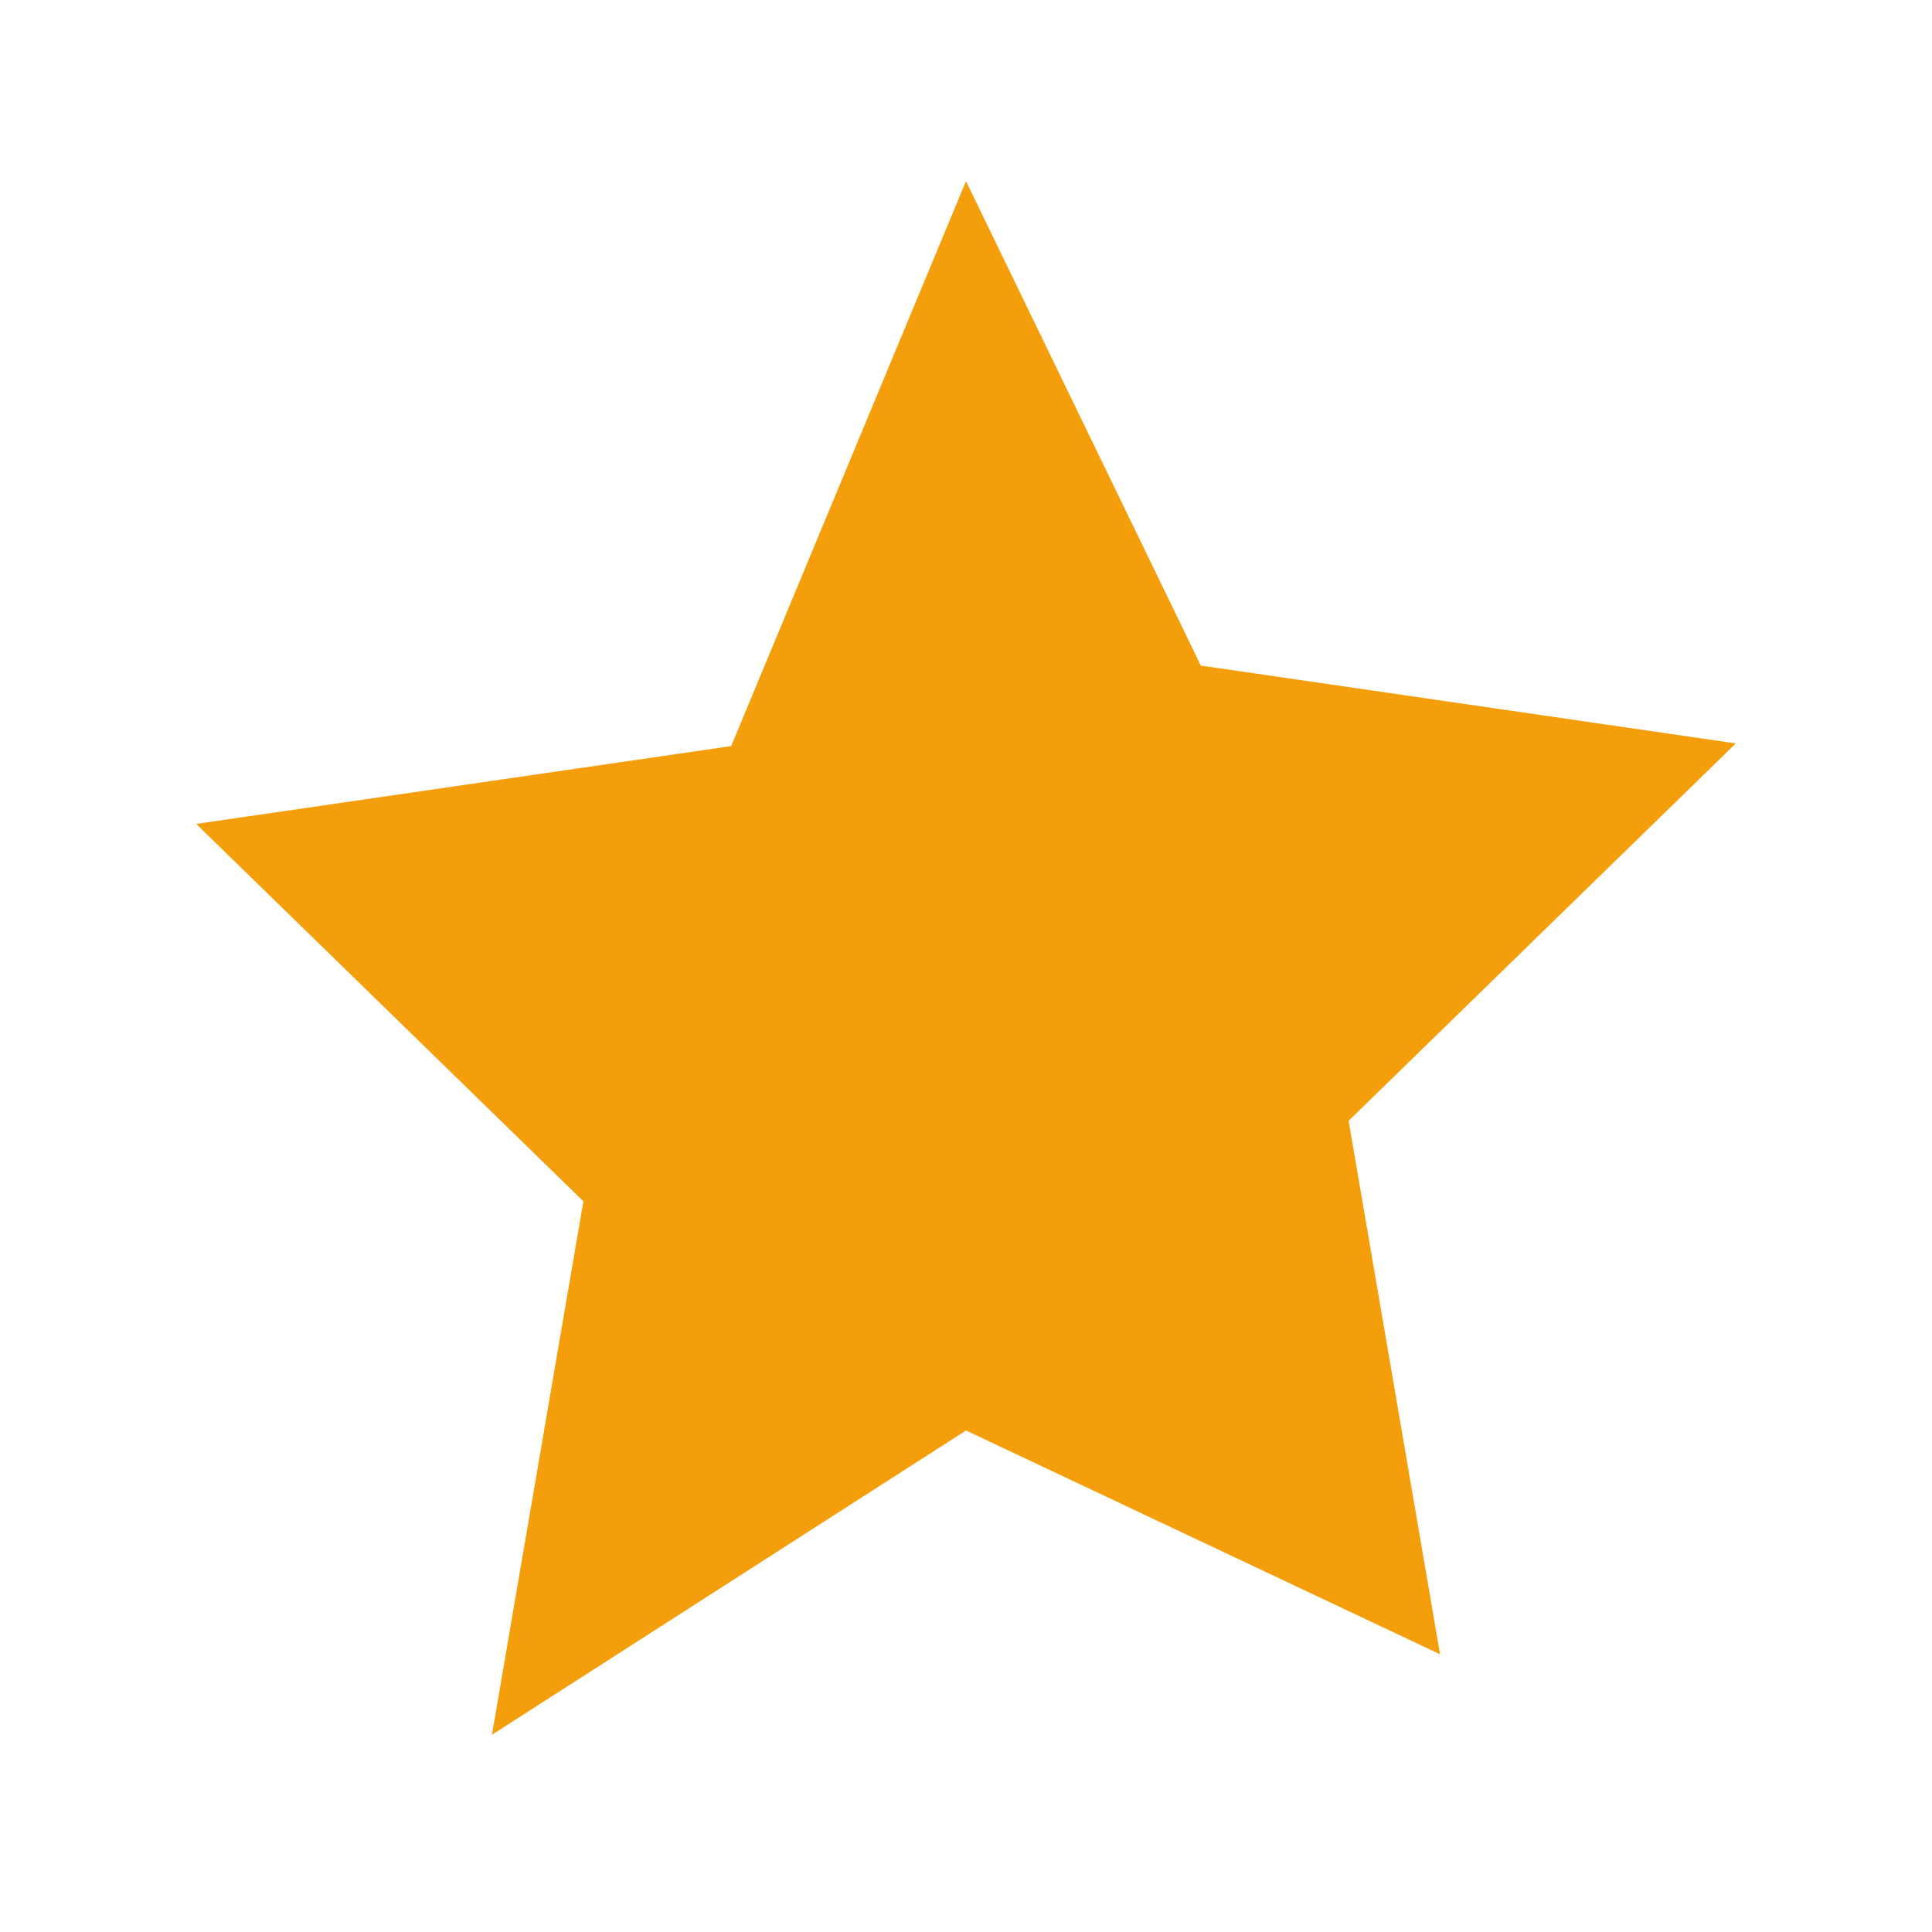 <svg xmlns="http://www.w3.org/2000/svg" viewBox="0 0 24 24" width="24" height="24" aria-hidden="true" focusable="false">
  <path fill="#f59e0b" d="M12 2.25l2.917 6.018 6.646.967-4.81 4.688 1.136 6.627L12 17.77l-5.889 3.78 1.136-6.627-4.81-4.688 6.646-.967L12 2.25z"/>
</svg>
